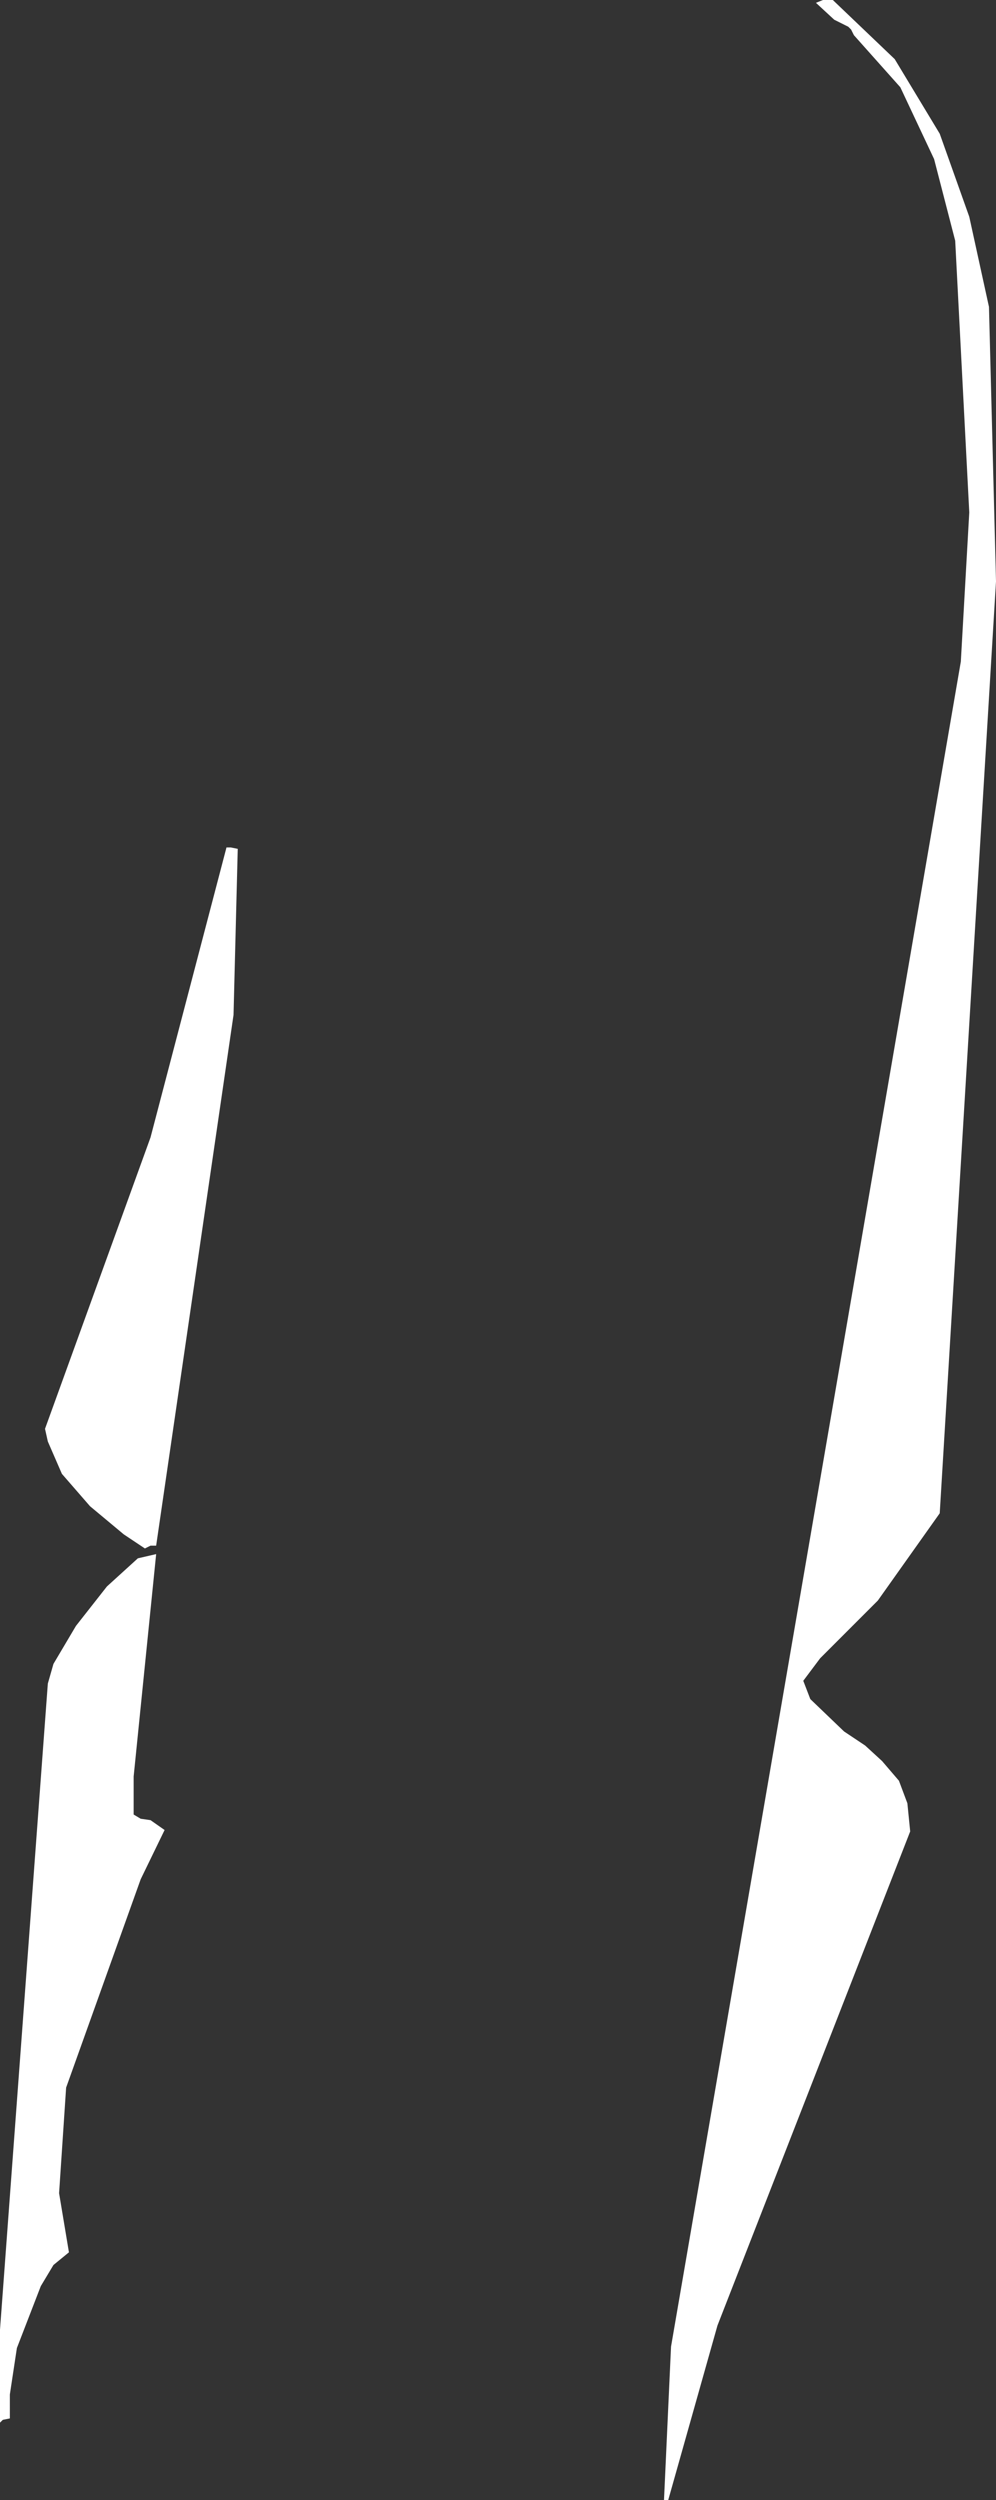 <?xml version="1.0" encoding="UTF-8" standalone="no"?>
<svg xmlns:xlink="http://www.w3.org/1999/xlink" height="88.8px" width="35.4px" xmlns="http://www.w3.org/2000/svg">
  <rect width="100%" height="100%" fill="#333333" stroke="none"/>
  <g transform="matrix(1.0, 0.0, 0.0, 1.0, 0.0, 0.0)">
    <path d="M30.15 0.95 L29.65 0.7 29.0 0.1 29.25 0.0 29.6 0.0 31.8 2.1 33.4 4.75 34.45 7.7 35.15 10.9 35.4 20.65 33.4 53.75 31.2 56.85 29.15 58.9 28.55 59.7 28.8 60.35 30.0 61.5 30.75 62.0 31.35 62.55 31.95 63.25 32.25 64.05 32.35 65.05 25.5 82.6 23.75 88.8 23.6 88.8 23.85 83.35 34.15 23.5 34.45 18.2 33.95 8.55 33.2 5.65 32.0 3.1 30.35 1.25 30.25 1.05 30.15 0.95 M8.05 30.1 L8.2 30.1 8.45 30.15 8.3 36.05 5.55 54.9 5.35 54.9 5.15 55.0 4.4 54.5 3.2 53.5 2.2 52.35 1.7 51.2 1.6 50.75 5.35 40.4 8.05 30.1 M5.55 55.2 L4.75 63.1 4.75 64.45 5.0 64.6 5.35 64.65 5.85 65.0 5.0 66.75 2.35 74.15 2.1 77.9 2.45 80.0 1.9 80.45 1.45 81.2 0.6 83.4 0.35 85.05 0.35 85.9 0.1 85.95 0.0 86.05 0.0 82.75 1.7 59.8 1.9 59.1 2.7 57.75 3.8 56.35 4.9 55.35 5.55 55.2" fill="#ffffff" fill-rule="evenodd" stroke="none"/>
  </g>
</svg>
